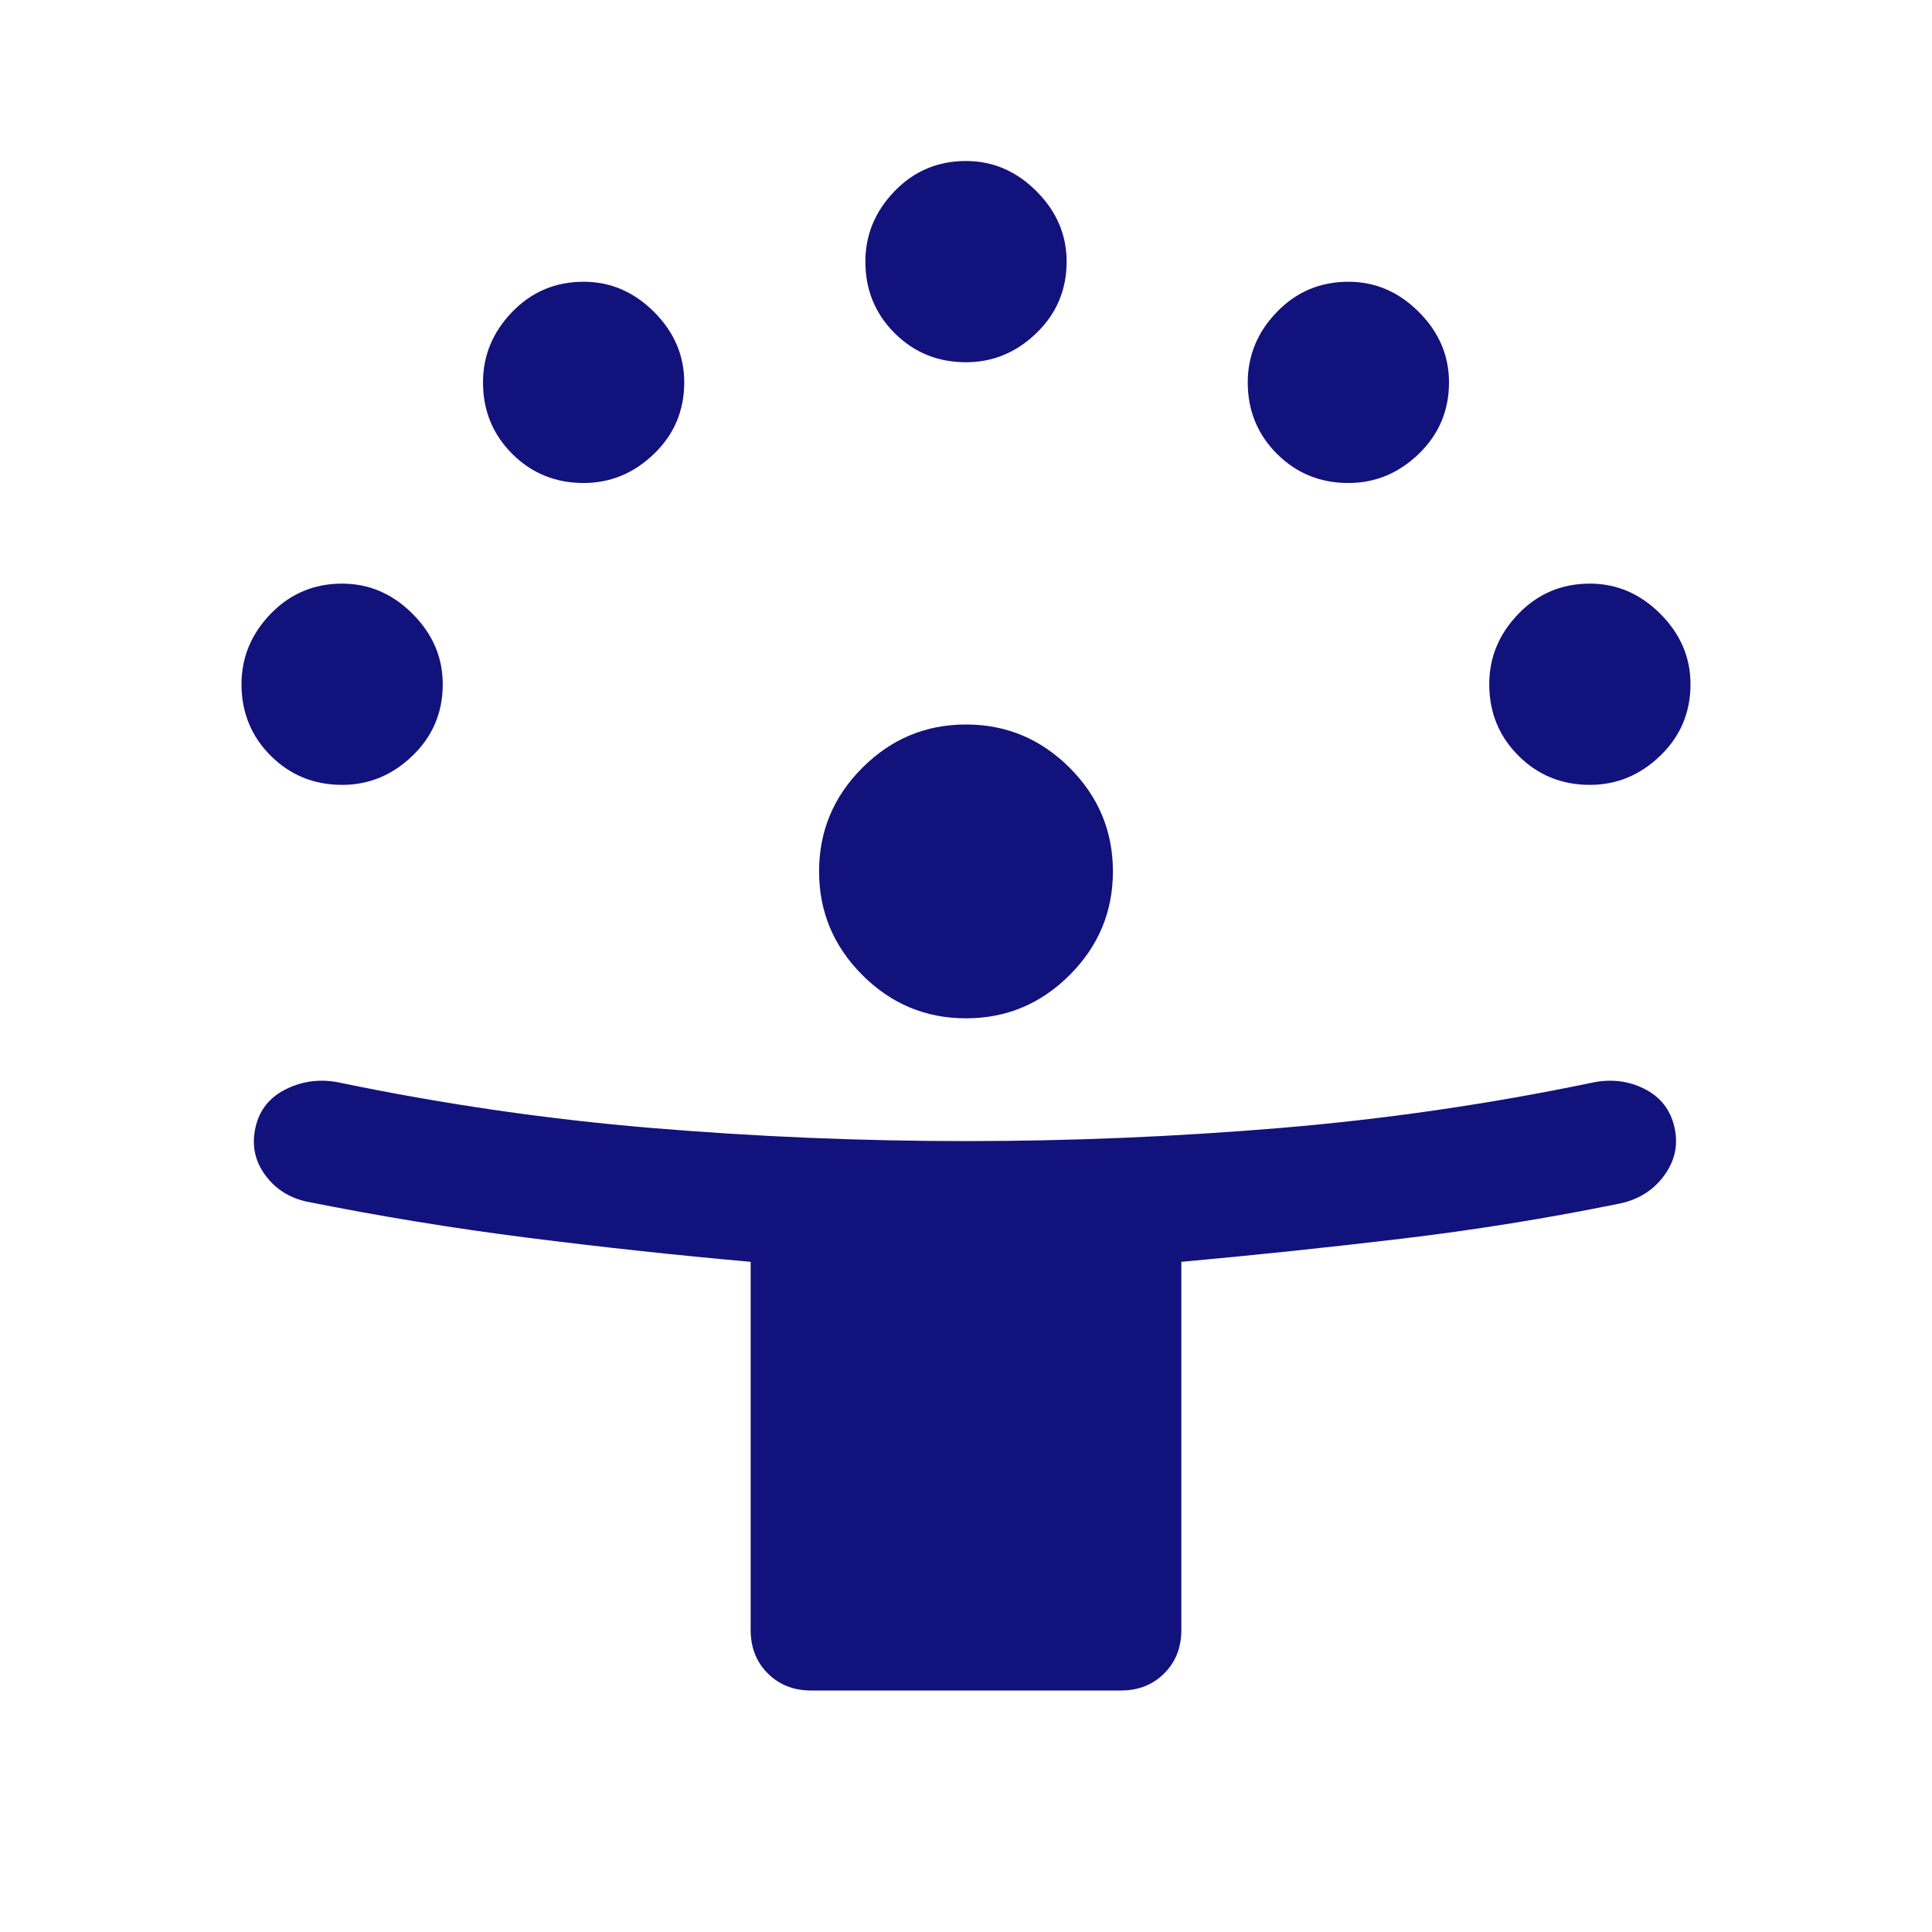 <svg xmlns="http://www.w3.org/2000/svg" fill="none" viewBox="0 0 48 48" height="48" width="48">
<path fill="#12127D" d="M18.65 40.5V31.35C16.783 31.183 14.933 30.983 13.1 30.75C11.267 30.517 9.433 30.217 7.6 29.85C7.167 29.75 6.825 29.525 6.575 29.175C6.325 28.825 6.25 28.433 6.35 28C6.45 27.567 6.708 27.25 7.125 27.05C7.542 26.85 7.983 26.8 8.45 26.9C11.017 27.433 13.6 27.808 16.2 28.025C18.8 28.242 21.4 28.35 24 28.35C26.6 28.35 29.2 28.242 31.8 28.025C34.4 27.808 36.983 27.433 39.55 26.9C40.017 26.8 40.45 26.85 40.85 27.05C41.25 27.25 41.5 27.567 41.6 28C41.7 28.433 41.617 28.833 41.35 29.2C41.083 29.567 40.717 29.8 40.25 29.9C38.45 30.267 36.642 30.558 34.825 30.775C33.008 30.992 31.183 31.183 29.35 31.35V40.5C29.35 40.933 29.208 41.292 28.925 41.575C28.642 41.858 28.283 42 27.85 42H20.15C19.717 42 19.358 41.858 19.075 41.575C18.792 41.292 18.65 40.933 18.65 40.5ZM24 25.3C23 25.3 22.142 24.942 21.425 24.225C20.708 23.508 20.35 22.65 20.35 21.65C20.35 20.65 20.708 19.792 21.425 19.075C22.142 18.358 23 18 24 18C25 18 25.858 18.358 26.575 19.075C27.292 19.792 27.65 20.65 27.65 21.65C27.65 22.65 27.292 23.508 26.575 24.225C25.858 24.942 25 25.3 24 25.3ZM8.5 19.5C7.8 19.5 7.208 19.258 6.725 18.775C6.242 18.292 6 17.7 6 17C6 16.333 6.242 15.75 6.725 15.25C7.208 14.75 7.8 14.5 8.5 14.5C9.167 14.5 9.75 14.75 10.25 15.25C10.75 15.75 11 16.333 11 17C11 17.7 10.75 18.292 10.25 18.775C9.75 19.258 9.167 19.5 8.5 19.5ZM39.5 19.5C38.8 19.5 38.208 19.258 37.725 18.775C37.242 18.292 37 17.7 37 17C37 16.333 37.242 15.75 37.725 15.25C38.208 14.75 38.8 14.5 39.5 14.5C40.167 14.5 40.75 14.75 41.25 15.25C41.75 15.75 42 16.333 42 17C42 17.7 41.75 18.292 41.25 18.775C40.75 19.258 40.167 19.5 39.5 19.5ZM14.5 12C13.8 12 13.208 11.758 12.725 11.275C12.242 10.792 12 10.2 12 9.5C12 8.833 12.242 8.25 12.725 7.75C13.208 7.25 13.8 7 14.5 7C15.167 7 15.75 7.25 16.25 7.75C16.75 8.25 17 8.833 17 9.5C17 10.2 16.75 10.792 16.25 11.275C15.75 11.758 15.167 12 14.5 12ZM33.5 12C32.8 12 32.208 11.758 31.725 11.275C31.242 10.792 31 10.2 31 9.5C31 8.833 31.242 8.25 31.725 7.75C32.208 7.25 32.8 7 33.5 7C34.167 7 34.75 7.25 35.25 7.75C35.75 8.25 36 8.833 36 9.5C36 10.2 35.75 10.792 35.25 11.275C34.75 11.758 34.167 12 33.5 12ZM24 9C23.3 9 22.708 8.758 22.225 8.275C21.742 7.792 21.5 7.2 21.5 6.5C21.5 5.833 21.742 5.25 22.225 4.75C22.708 4.25 23.3 4 24 4C24.667 4 25.25 4.25 25.75 4.75C26.25 5.25 26.5 5.833 26.5 6.5C26.5 7.2 26.25 7.792 25.75 8.275C25.25 8.758 24.667 9 24 9Z"></path>
</svg>
